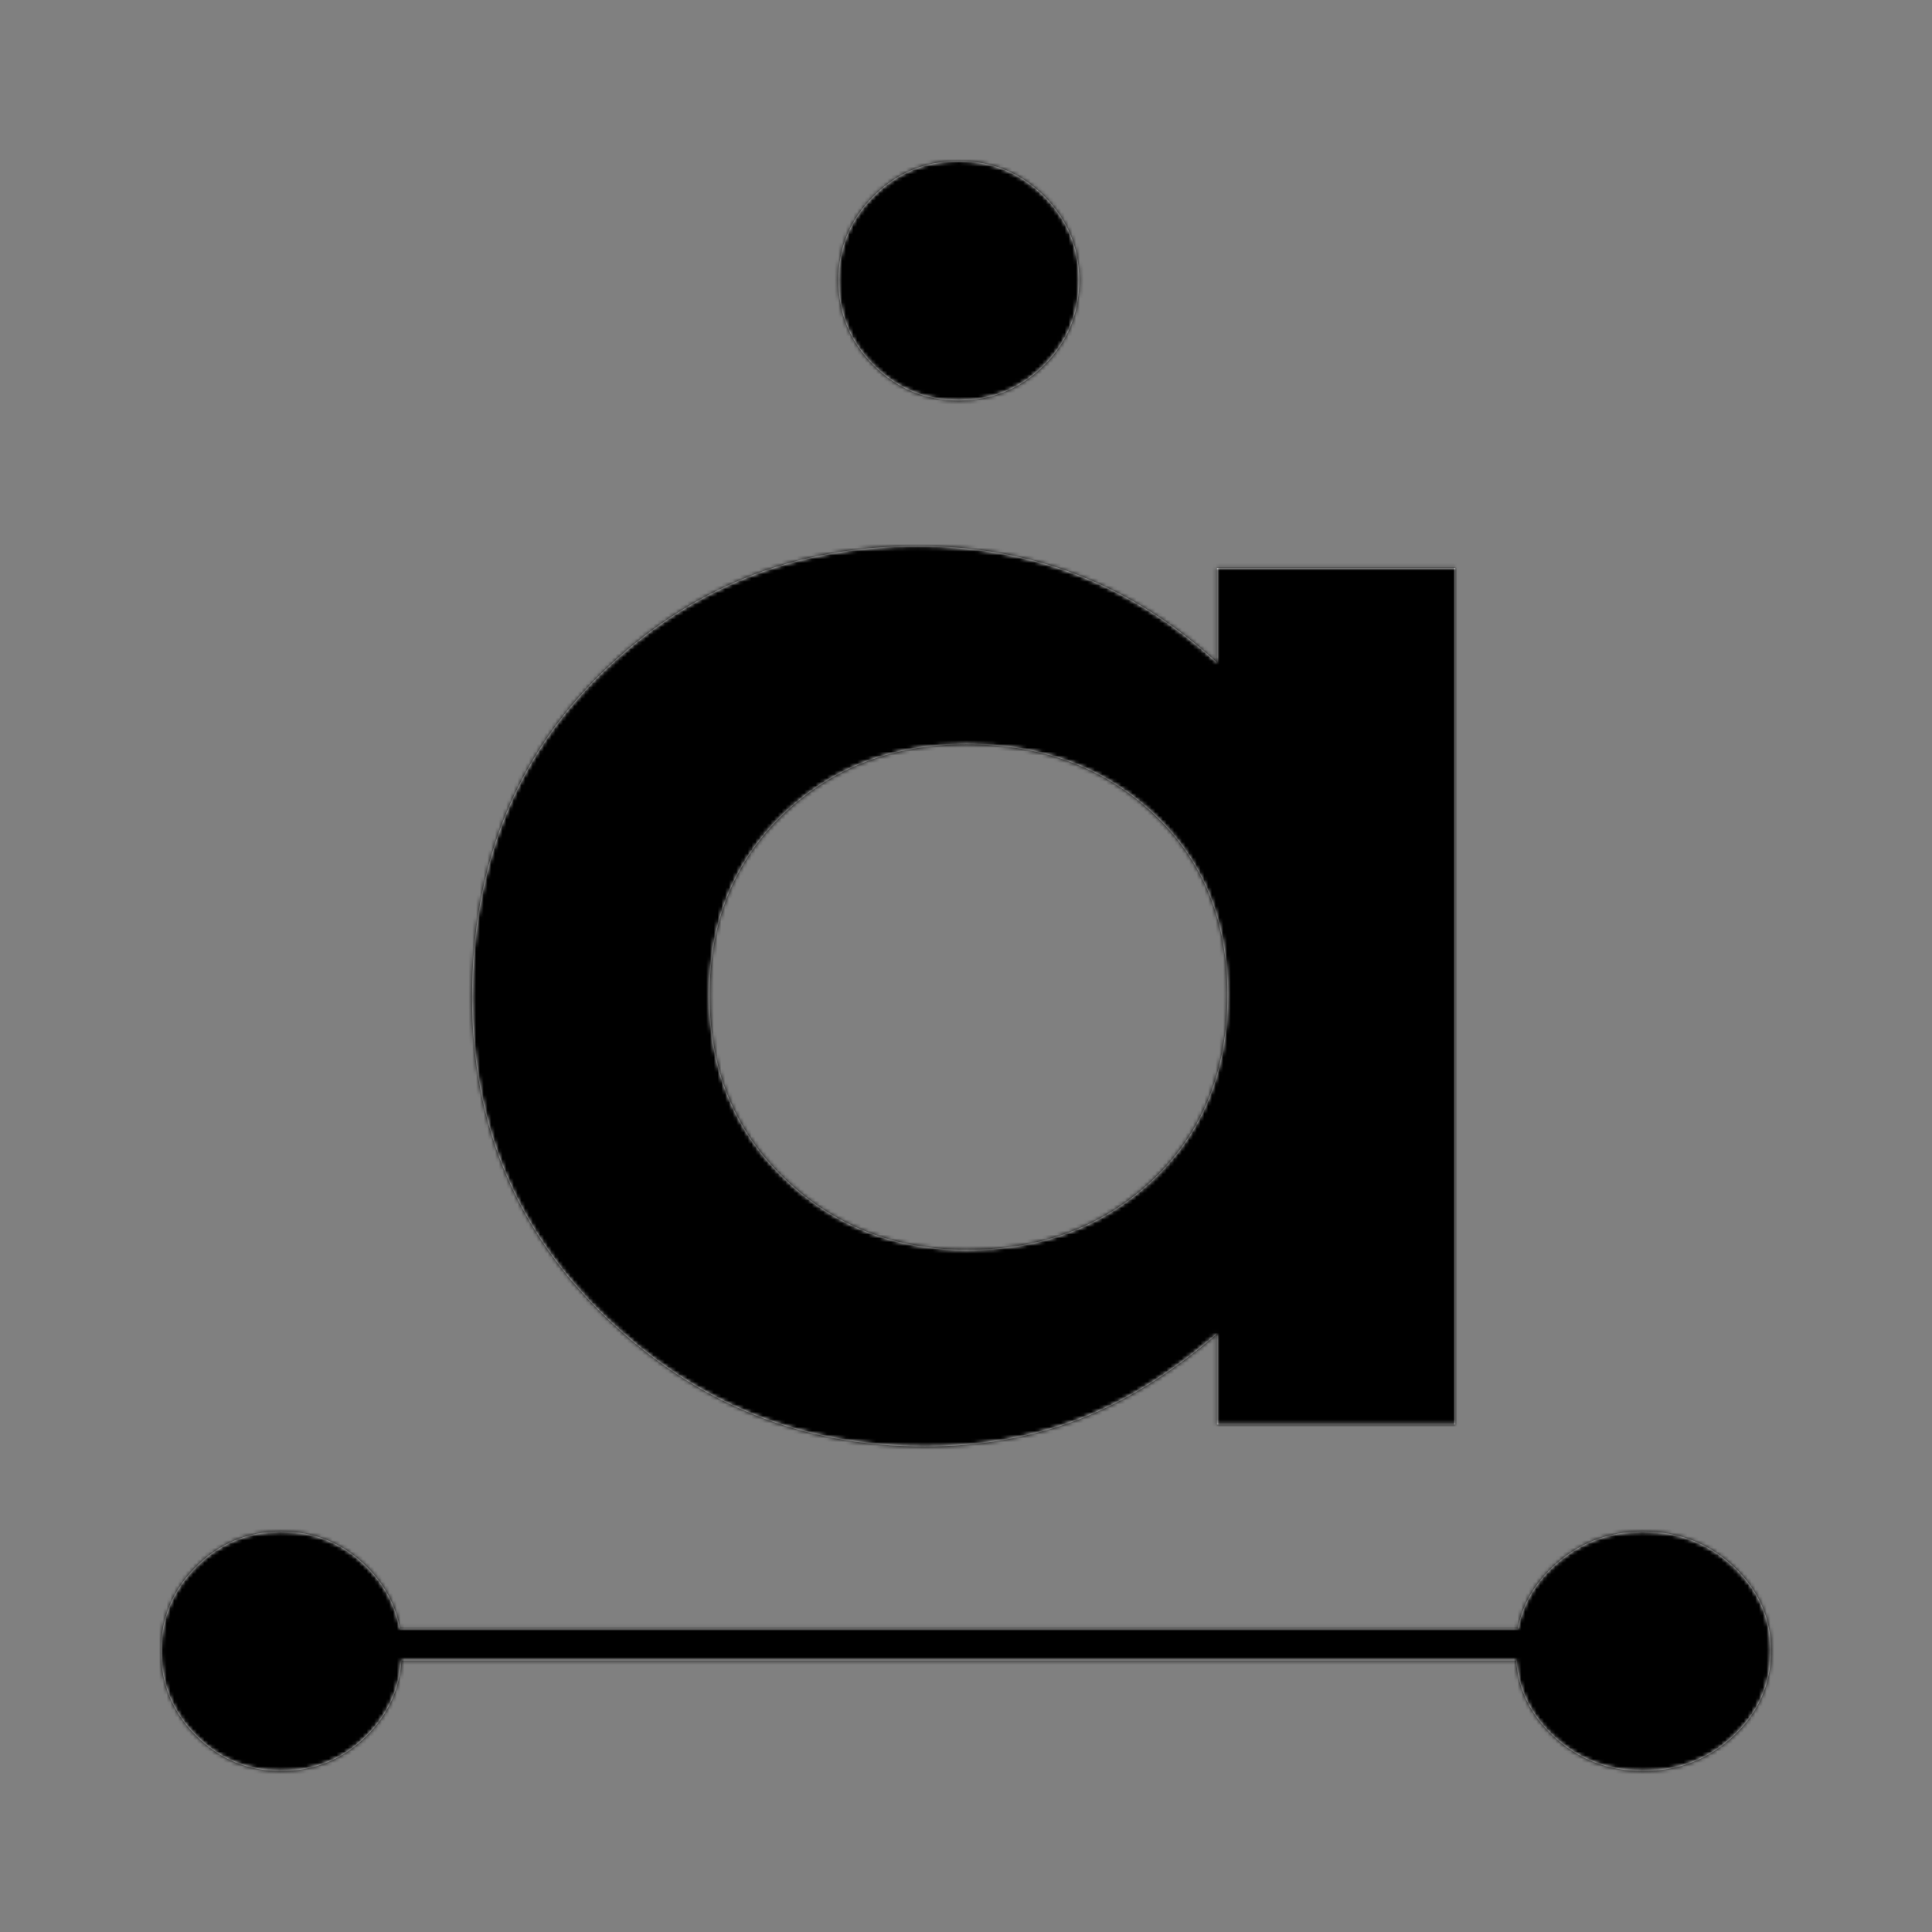 <svg xmlns="http://www.w3.org/2000/svg" xmlns:xlink="http://www.w3.org/1999/xlink" viewBox="0 0 512 512"><rect x="0" y="0" width="512" height="512" fill="#808080" stroke="none"/><defs><path id="a" d="M279.832 107.868h63.176v226.961h-63.176v-23.986c-12.343 10.574-24.7 18.185-37.104 22.84-12.39 4.655-25.85 6.99-40.326 6.99-32.52 0-60.641-11.373-84.364-34.107-23.731-22.739-35.603-51.01-35.603-84.798 0-35.04 11.487-63.76 34.457-86.159 22.962-22.38 50.836-33.578 83.663-33.578 15.103 0 29.276 2.574 42.528 7.716 13.243 5.147 25.491 12.863 36.754 23.152v-25.031h-.005ZM392.72 363.206c9.433 0 17.431 3.091 24.042 9.282 6.602 6.204 9.905 13.643 9.905 22.334 0 8.853-3.303 16.367-9.905 22.558-6.61 6.191-14.609 9.287-24.042 9.287-9.254 0-17.177-3.096-23.792-9.287-5.953-5.59-9.235-12.26-9.815-20.02l-295.383.001c-.544 7.76-3.622 14.428-9.251 20.019-6.226 6.191-13.782 9.287-22.68 9.287-8.753 0-16.234-3.096-22.468-9.287C3.12 411.189 0 403.675 0 394.822c0-8.695 3.121-16.13 9.33-22.334 6.235-6.191 13.716-9.282 22.469-9.282 8.898 0 16.454 3.091 22.68 9.282 4.778 4.755 7.718 10.236 8.83 16.45h296.252c1.185-6.216 4.314-11.695 9.367-16.45 6.611-6.191 14.538-9.282 23.792-9.282ZM213.418 154.6c19.998 0 36.516 6.125 49.573 18.356 13.083 12.243 19.622 28.24 19.622 47.98 0 20.166-6.539 36.475-19.622 48.92-13.053 12.446-29.497 18.668-49.34 18.668-19.224 0-35.4-6.328-48.544-18.984-13.143-12.648-19.722-28.785-19.722-48.393 0-19.468 6.462-35.43 19.372-47.871 12.906-12.446 29.146-18.676 48.66-18.676ZM211.323 0c8.903 0 16.451 3.087 22.686 9.283 6.226 6.196 9.331 13.631 9.331 22.332 0 8.845-3.105 16.371-9.331 22.559-6.235 6.191-13.783 9.287-22.686 9.287-8.749 0-16.239-3.1-22.461-9.287-6.21-6.188-9.34-13.71-9.34-22.56 0-8.7 3.13-16.135 9.34-22.33C195.084 3.083 202.57 0 211.323 0Z"/></defs><g fill="none" fill-rule="evenodd" transform="translate(42.667 42.667)"><mask id="b" fill="#fff"><use xlink:href="#a"/></mask><use xlink:href="#a" fill="#FFF"/><g fill="#000" mask="url(#b)"><path d="M-42.667-42.667h512v512h-512z"/></g></g></svg>